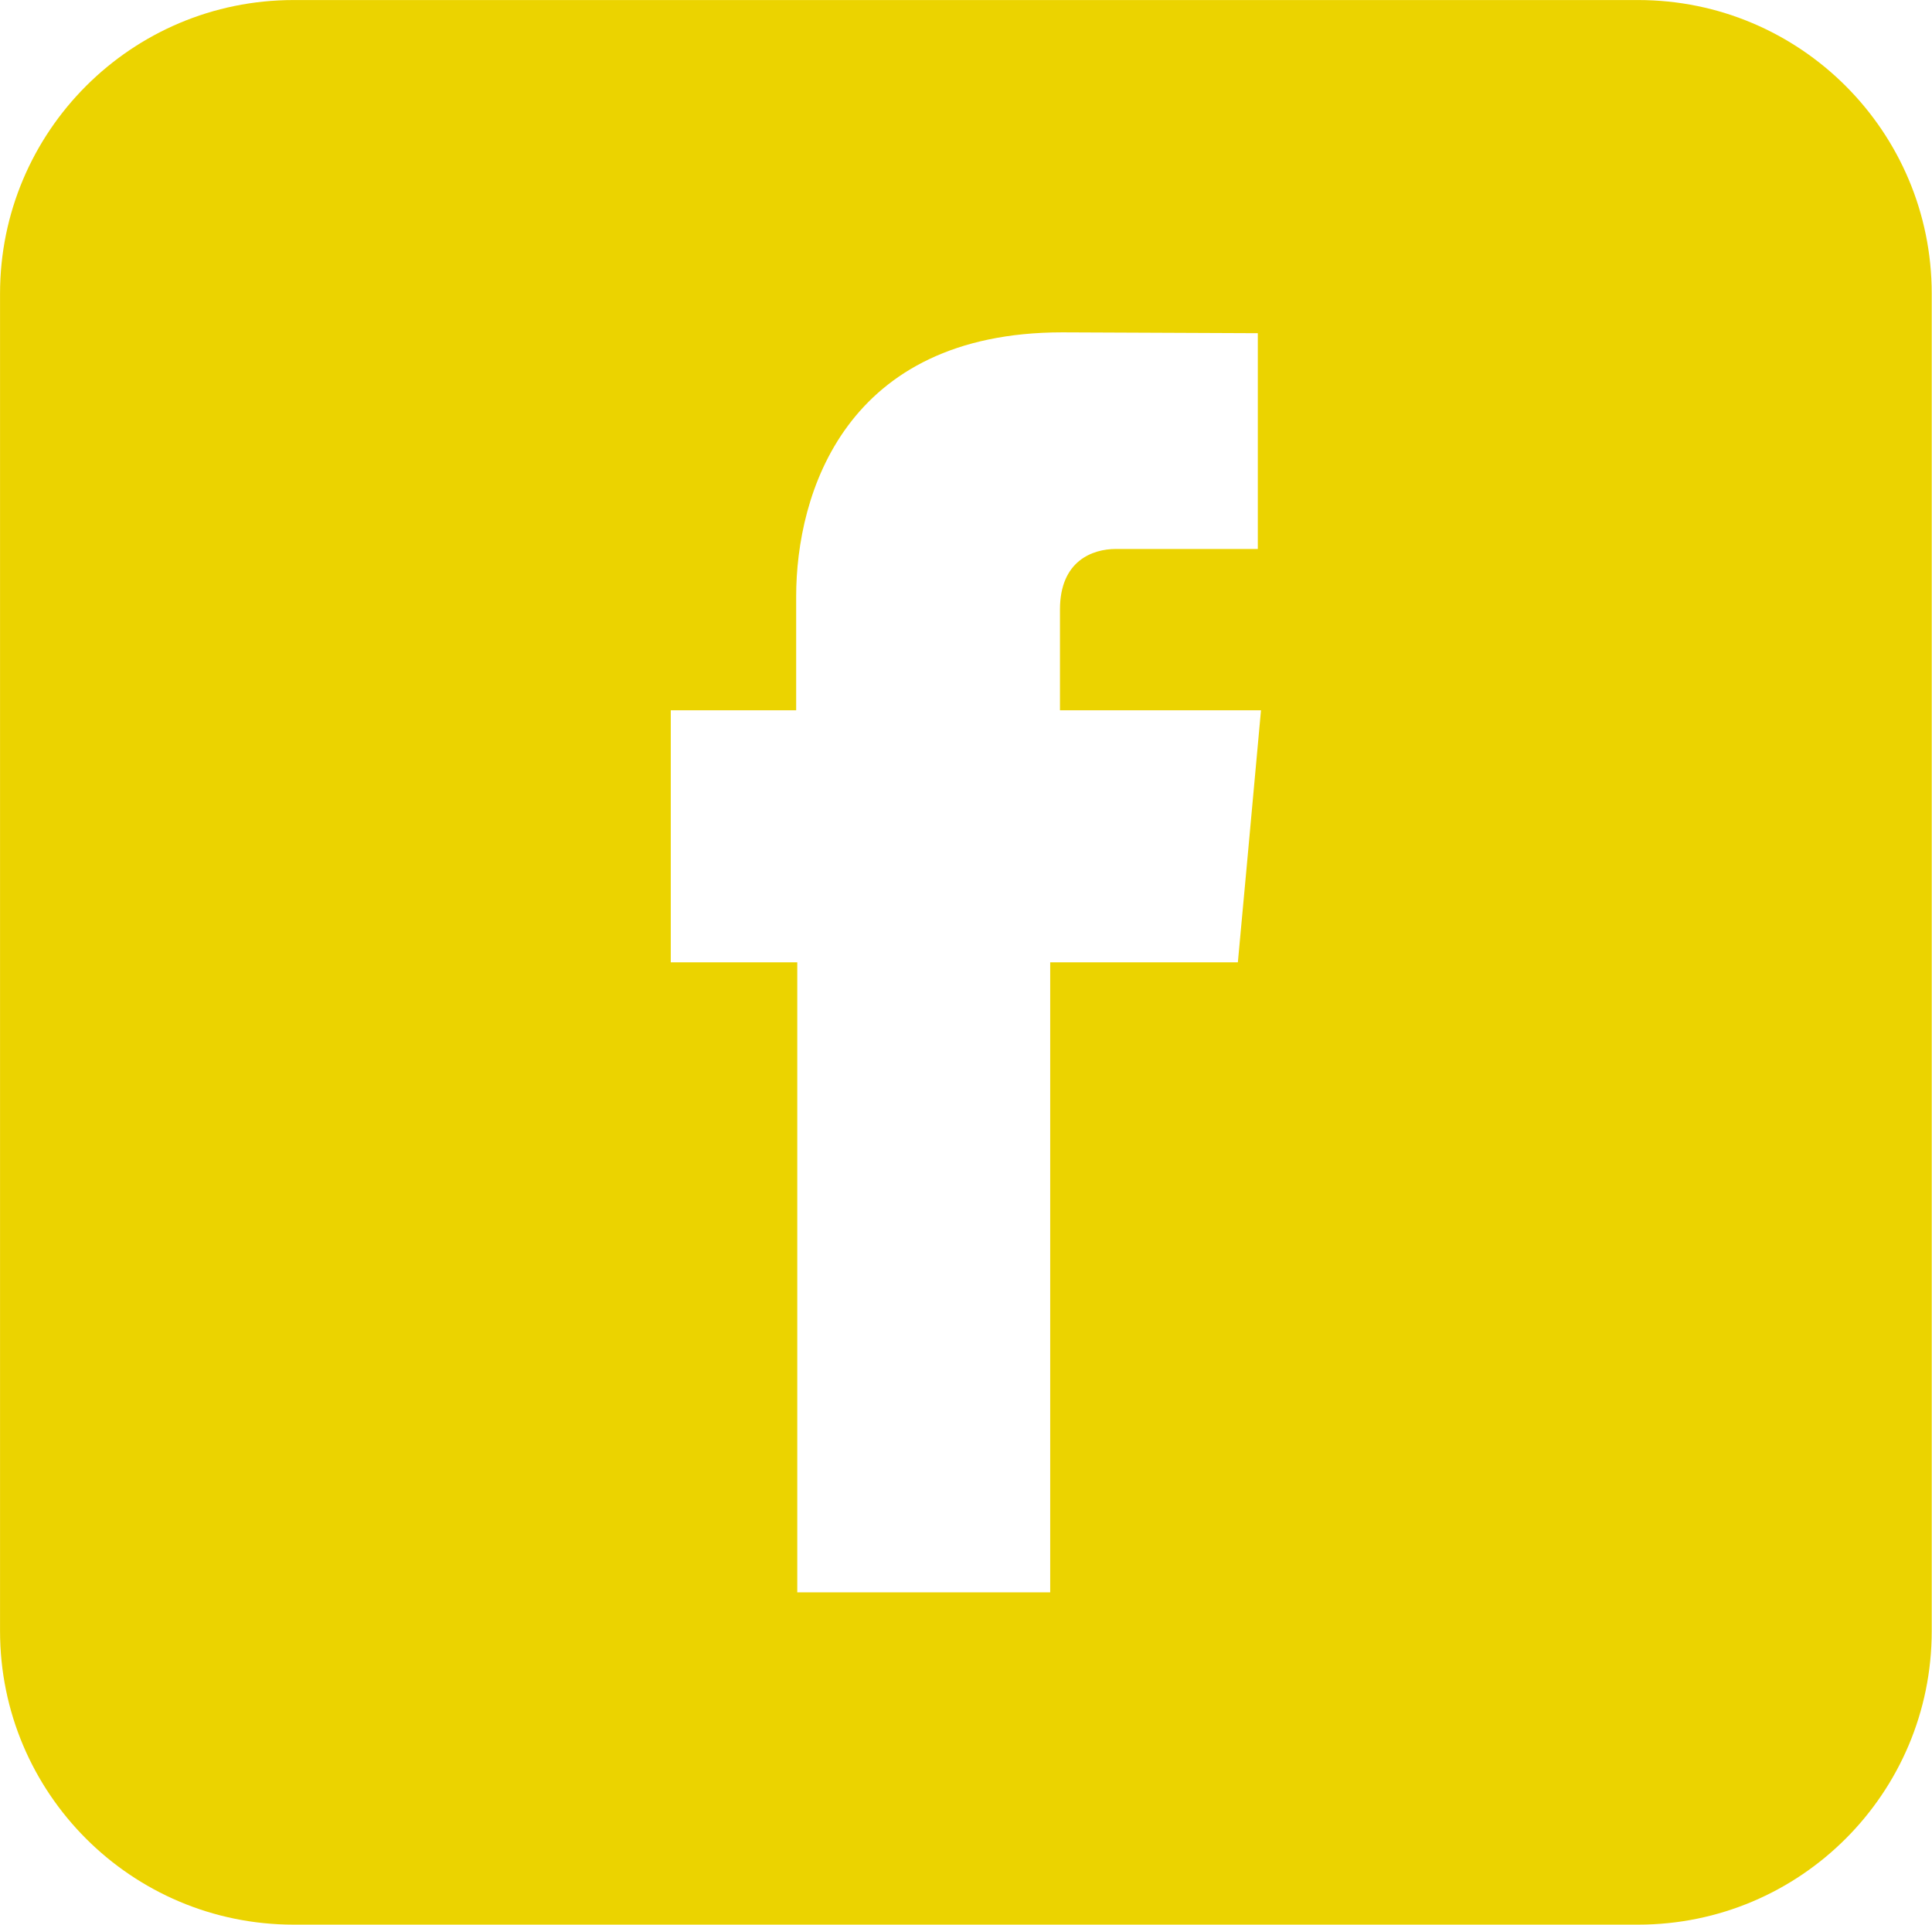 <?xml version="1.0" encoding="UTF-8" standalone="no"?>
<!DOCTYPE svg PUBLIC "-//W3C//DTD SVG 1.1//EN" "http://www.w3.org/Graphics/SVG/1.1/DTD/svg11.dtd">
<svg width="100%" height="100%" viewBox="0 0 2216 2208" version="1.1" xmlns="http://www.w3.org/2000/svg" xmlns:xlink="http://www.w3.org/1999/xlink" xml:space="preserve" xmlns:serif="http://www.serif.com/" style="fill-rule:evenodd;clip-rule:evenodd;stroke-linejoin:round;stroke-miterlimit:2;">
    <g transform="matrix(1,0,0,1,-574.287,-575.467)">
        <g transform="matrix(4.167,0,0,4.167,0,0)">
            <path d="M588.723,667.885L218.646,667.885C174.012,667.885 137.829,631.702 137.829,587.068L137.829,218.929C137.829,174.295 174.012,138.112 218.646,138.112L588.723,138.112C633.357,138.112 669.54,174.295 669.54,218.929L669.54,587.068C669.54,631.702 633.357,667.885 588.723,667.885ZM429.582,333.612L429.582,305.88C429.582,292.386 438.635,289.213 444.963,289.213L484.04,289.213L484.04,229.819L430.233,229.586C370.542,229.586 356.969,273.907 356.969,302.284L356.969,333.612L322.454,333.612L322.454,402.996L357.272,402.996L357.272,576.411L426.895,576.411L426.895,402.996L478.549,402.996L481.066,375.737L484.915,333.612L429.582,333.612Z" style="fill:rgb(235,211,0);"/>
        </g>
    </g>
</svg>
